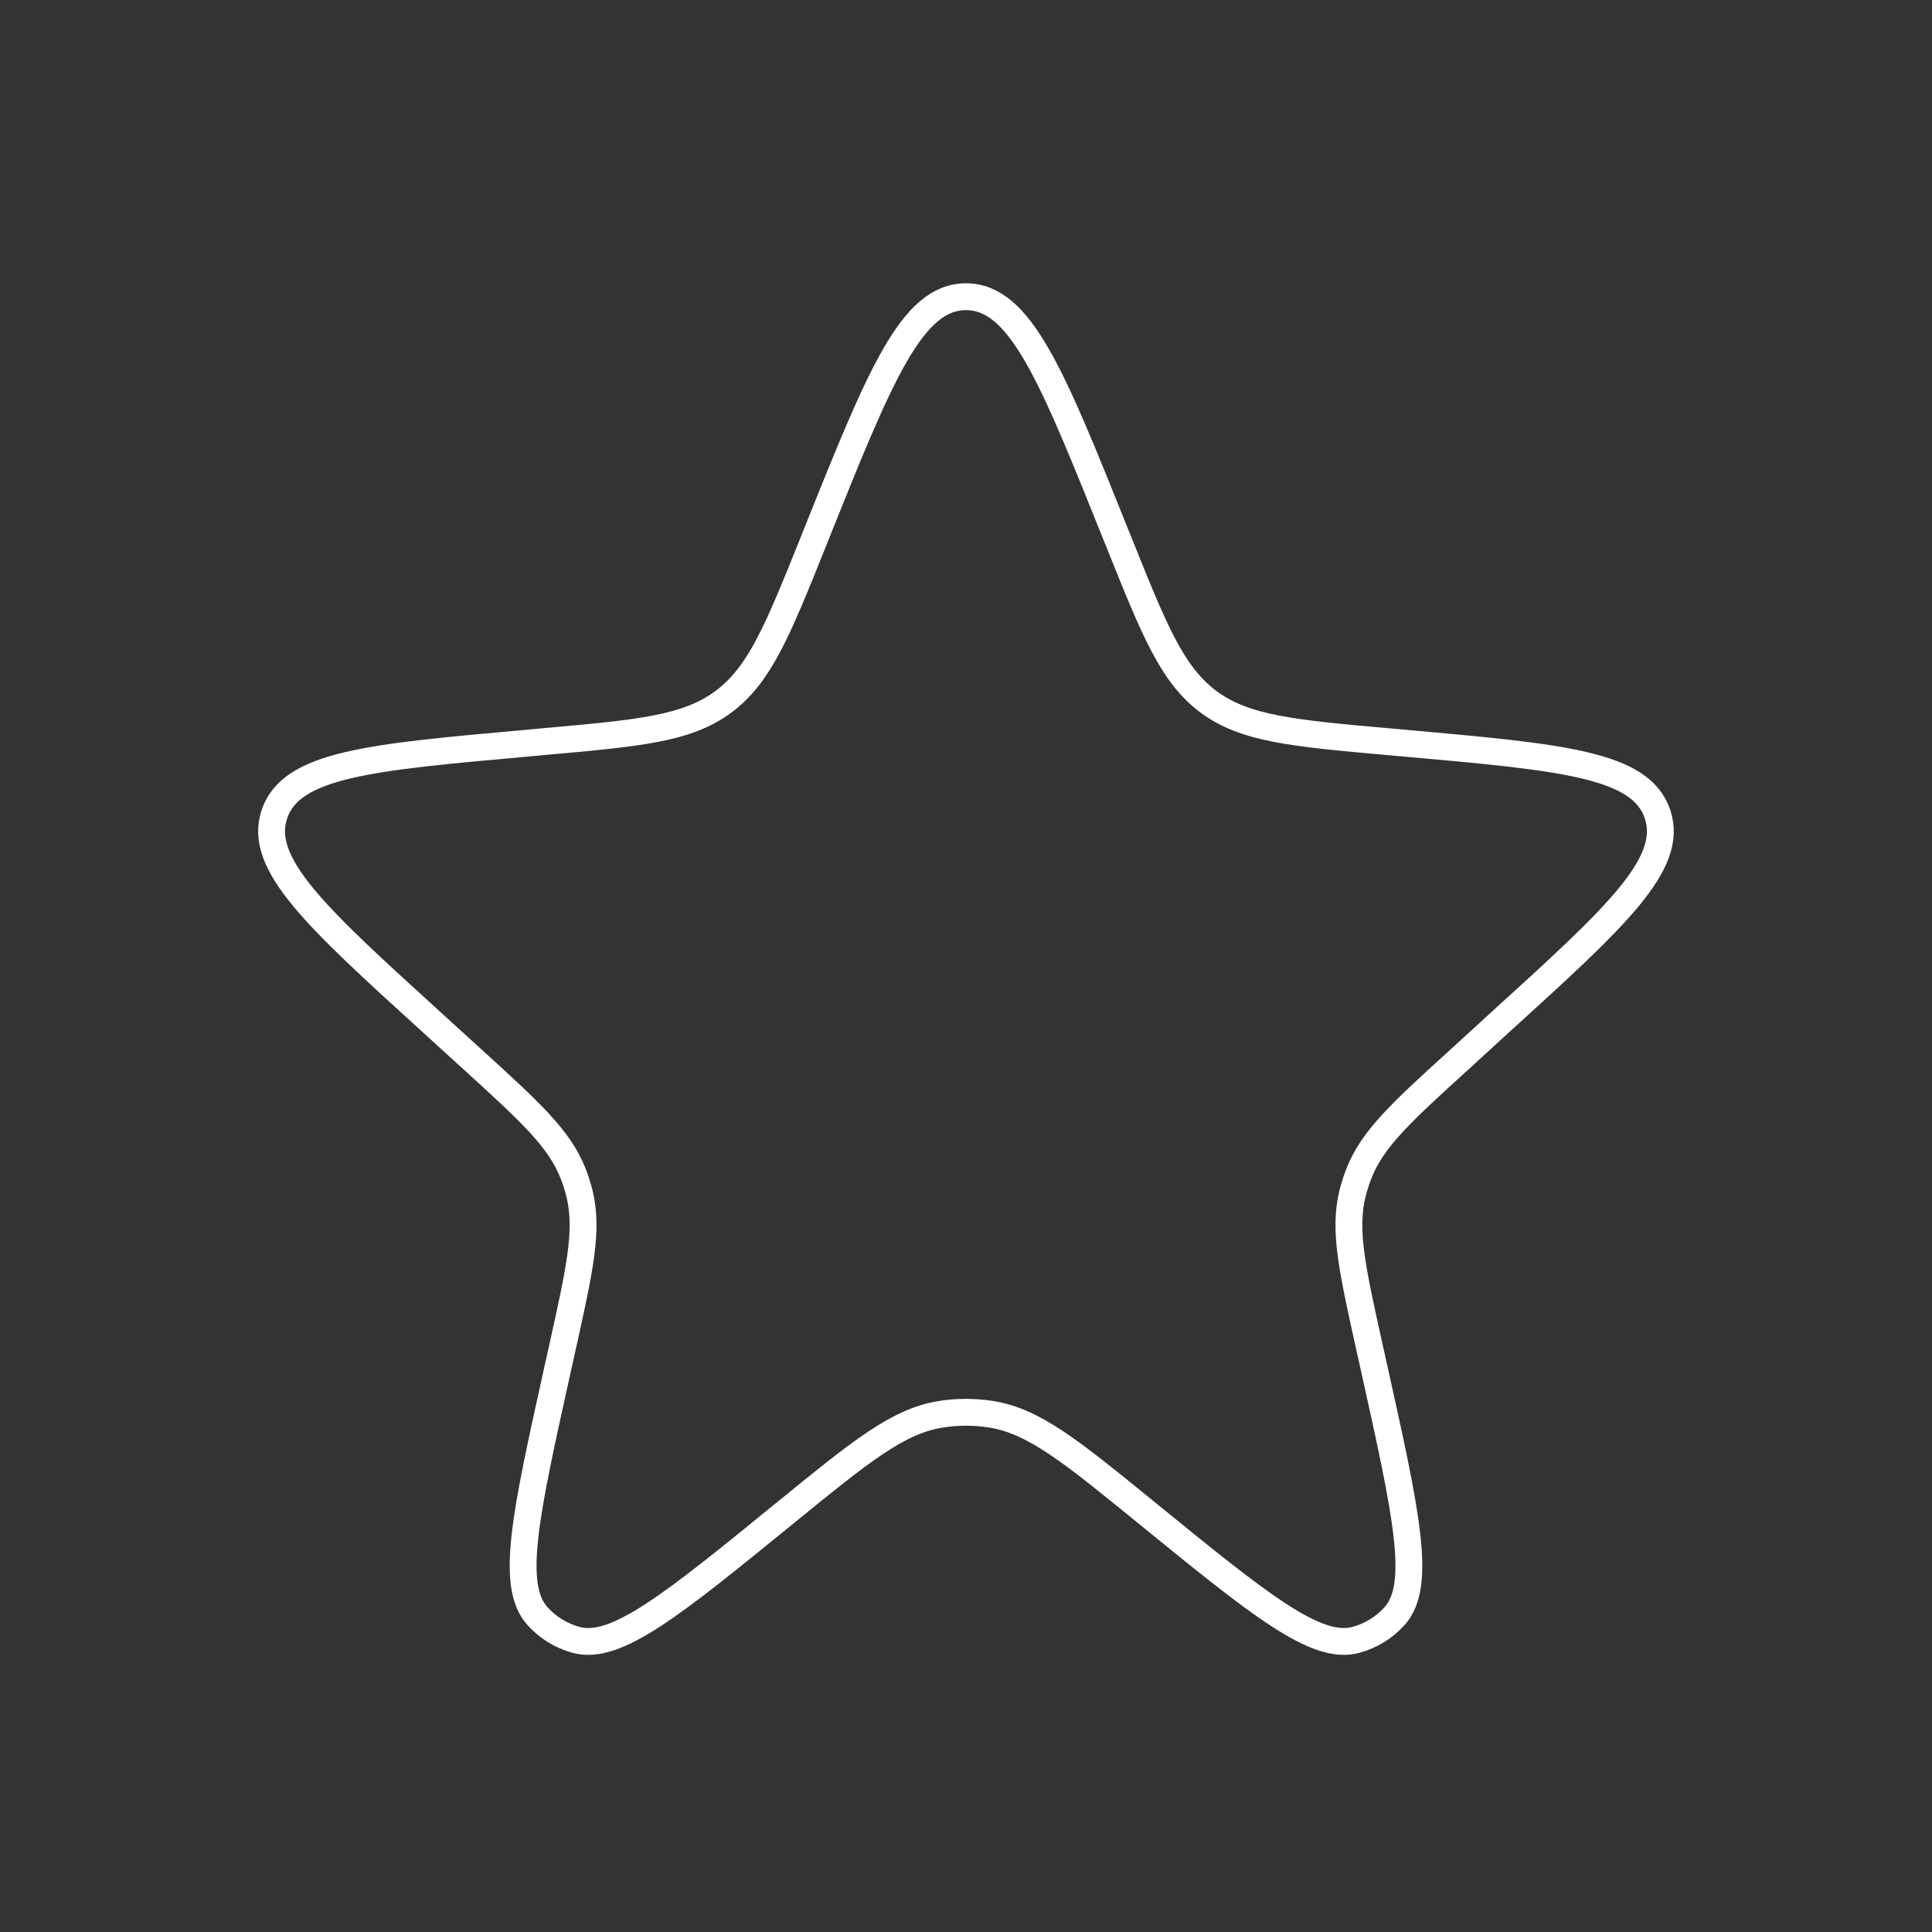 <?xml version="1.0" encoding="UTF-8"?> <svg xmlns="http://www.w3.org/2000/svg" width="72" height="72" viewBox="0 0 72 72" fill="none"><rect x="0" y="0" width="72" height="72" fill="#333333" stroke="none"/><path d="M30.431 19.884C32.789 14.001 33.971 11.058 35.999 11.058C38.028 11.058 39.209 13.998 41.568 19.884L41.678 20.154C43.011 23.481 43.676 25.143 45.038 26.154C46.395 27.162 48.179 27.324 51.746 27.642L52.389 27.699C58.227 28.221 61.148 28.482 61.77 30.339C62.397 32.199 60.227 34.17 55.889 38.112L54.447 39.432C52.251 41.427 51.153 42.426 50.642 43.734C50.546 43.978 50.466 44.229 50.403 44.484C50.069 45.846 50.391 47.295 51.032 50.19L51.233 51.09C52.413 56.415 53.004 59.076 51.974 60.225C51.589 60.654 51.088 60.962 50.532 61.113C49.044 61.521 46.931 59.799 42.702 56.355C39.926 54.093 38.538 52.962 36.944 52.707C36.319 52.607 35.681 52.607 35.054 52.707C33.459 52.962 32.072 54.093 29.294 56.355C25.07 59.799 22.956 61.521 21.468 61.113C20.912 60.961 20.412 60.653 20.027 60.225C18.995 59.076 19.587 56.415 20.765 51.093L20.966 50.19C21.608 47.292 21.93 45.846 21.596 44.481C21.533 44.226 21.453 43.975 21.357 43.731C20.846 42.426 19.748 41.427 17.552 39.429L16.107 38.112C11.771 34.17 9.603 32.196 10.226 30.342C10.854 28.482 13.773 28.221 19.61 27.699L20.253 27.639C23.823 27.321 25.605 27.162 26.963 26.151C28.323 25.14 28.988 23.481 30.323 20.157L30.431 19.884Z" stroke="white"></path></svg> 